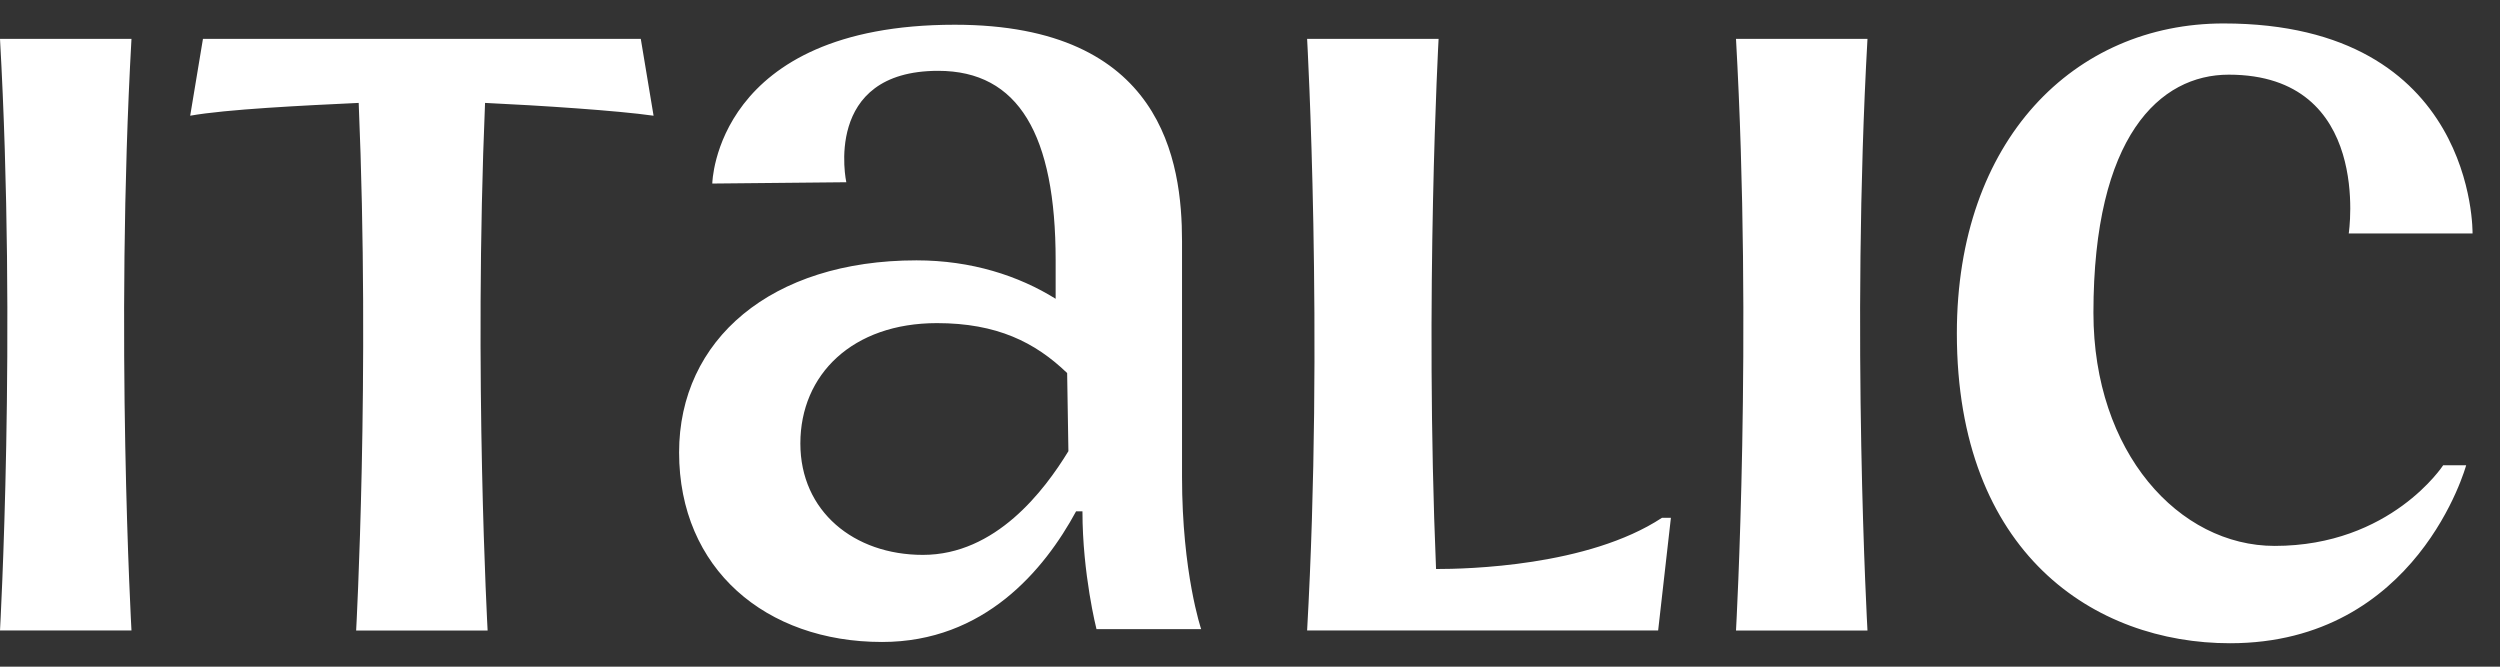 <svg xmlns="http://www.w3.org/2000/svg" width="105" height="28" fill="none"><rect width="100%" height="100%" fill="#333333" stroke="none"/><path fill="#fff" d="M103.847 9.805s.161-8.82-10.455-8.82C87.12.984 82.188 5.878 82.188 14c0 9.25 5.79 13.016 11.472 13.016 7.881 0 9.919-7.476 9.919-7.476h-.965s-2.198 3.388-7.077 3.388c-4.021 0-7.613-3.926-7.613-9.789 0-7.422 2.788-10.003 5.683-10.003 6.058 0 5.04 6.669 5.04 6.669h5.2Zm-54.202.324c0-3.335-.804-9.09-9.543-9.09-10.08 0-10.186 6.67-10.186 6.67l5.629-.055s-1.019-4.679 3.86-4.679c3.378 0 4.932 2.69 4.932 7.96v1.614c-1.554-.968-3.538-1.614-5.844-1.614-6.111 0-9.971 3.335-9.971 8.068 0 4.894 3.645 7.96 8.524 7.96 4.289 0 6.809-3.012 8.149-5.486h.268c0 2.635.59 4.948.59 4.948h4.396s-.804-2.367-.804-6.4v-9.896ZM38.762 23.305c-2.895 0-5.147-1.828-5.147-4.679 0-2.904 2.198-5.055 5.736-5.055 2.52 0 4.128.806 5.469 2.097l.053 3.281c-1.018 1.667-3.056 4.356-6.111 4.356ZM0 1.633C.697 14.057 0 26.48 0 26.48h5.522s-.697-12.424 0-24.848H0Zm72.912 0c.697 12.424 0 24.848 0 24.848h5.522s-.697-12.424 0-24.848h-5.522ZM27.45 4.86l-.537-3.227H8.524L7.988 4.86c1.501-.27 4.771-.43 7.077-.538.482 11.456-.107 22.159-.107 22.159h5.522s-.59-10.703-.108-22.159c2.306.108 5.576.323 7.077.538ZM60.314 23.9c-.483-11.51.107-22.267.107-22.267h-5.522s.697 12.424 0 24.848h14.743l.536-4.733h-.375c-3.11 2.044-8.203 2.151-9.49 2.151Z"/></svg>